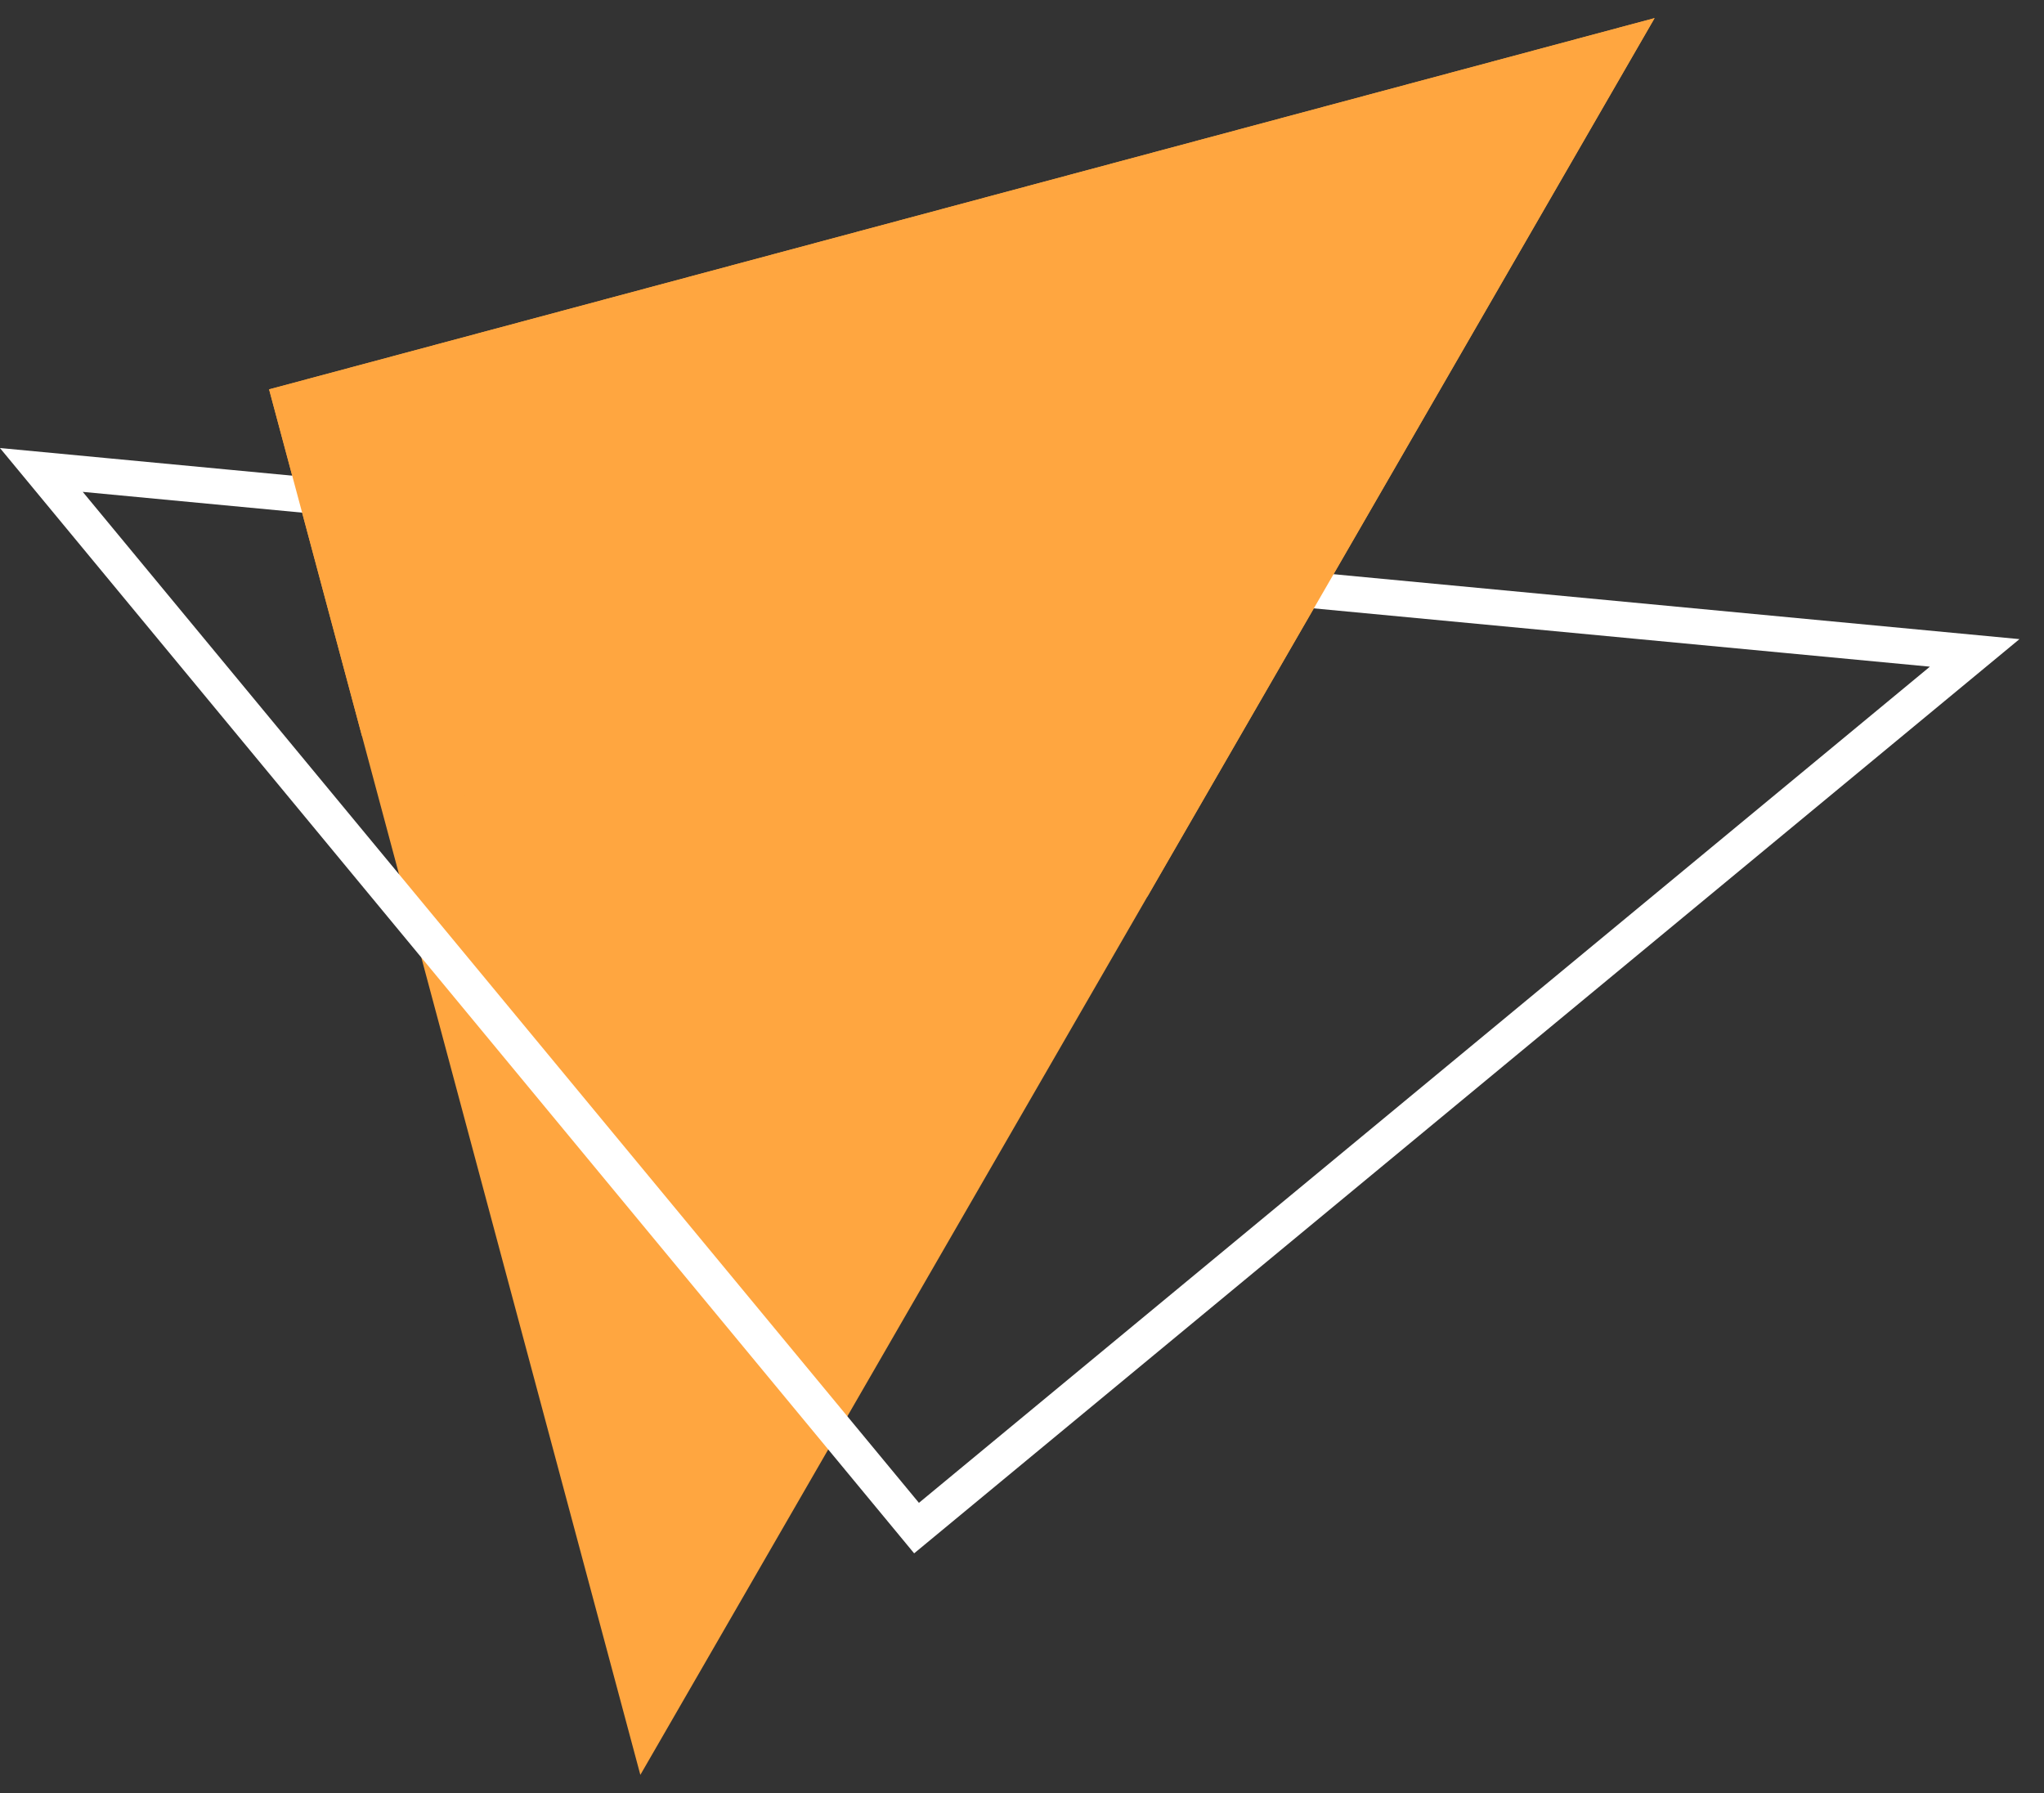 <svg width="57" height="50" viewBox="0 0 57 50" fill="none" xmlns="http://www.w3.org/2000/svg">
<rect x="0" y="0" width="57" height="50" fill="#333333" stroke="none"/>
<path d="M7.504 10.858L46.141 0.505L17.857 49.495L7.504 10.858Z" fill="#FFA640"/>
<path d="M25.559 42.613L1.153 13.105L55.067 18.207L25.559 42.613Z" stroke="white"/>
<path d="M7.504 10.858L46.141 0.505L31.999 25L19.5 26L10.092 20.517L7.504 10.858Z" fill="#FFA640"/>
</svg>
